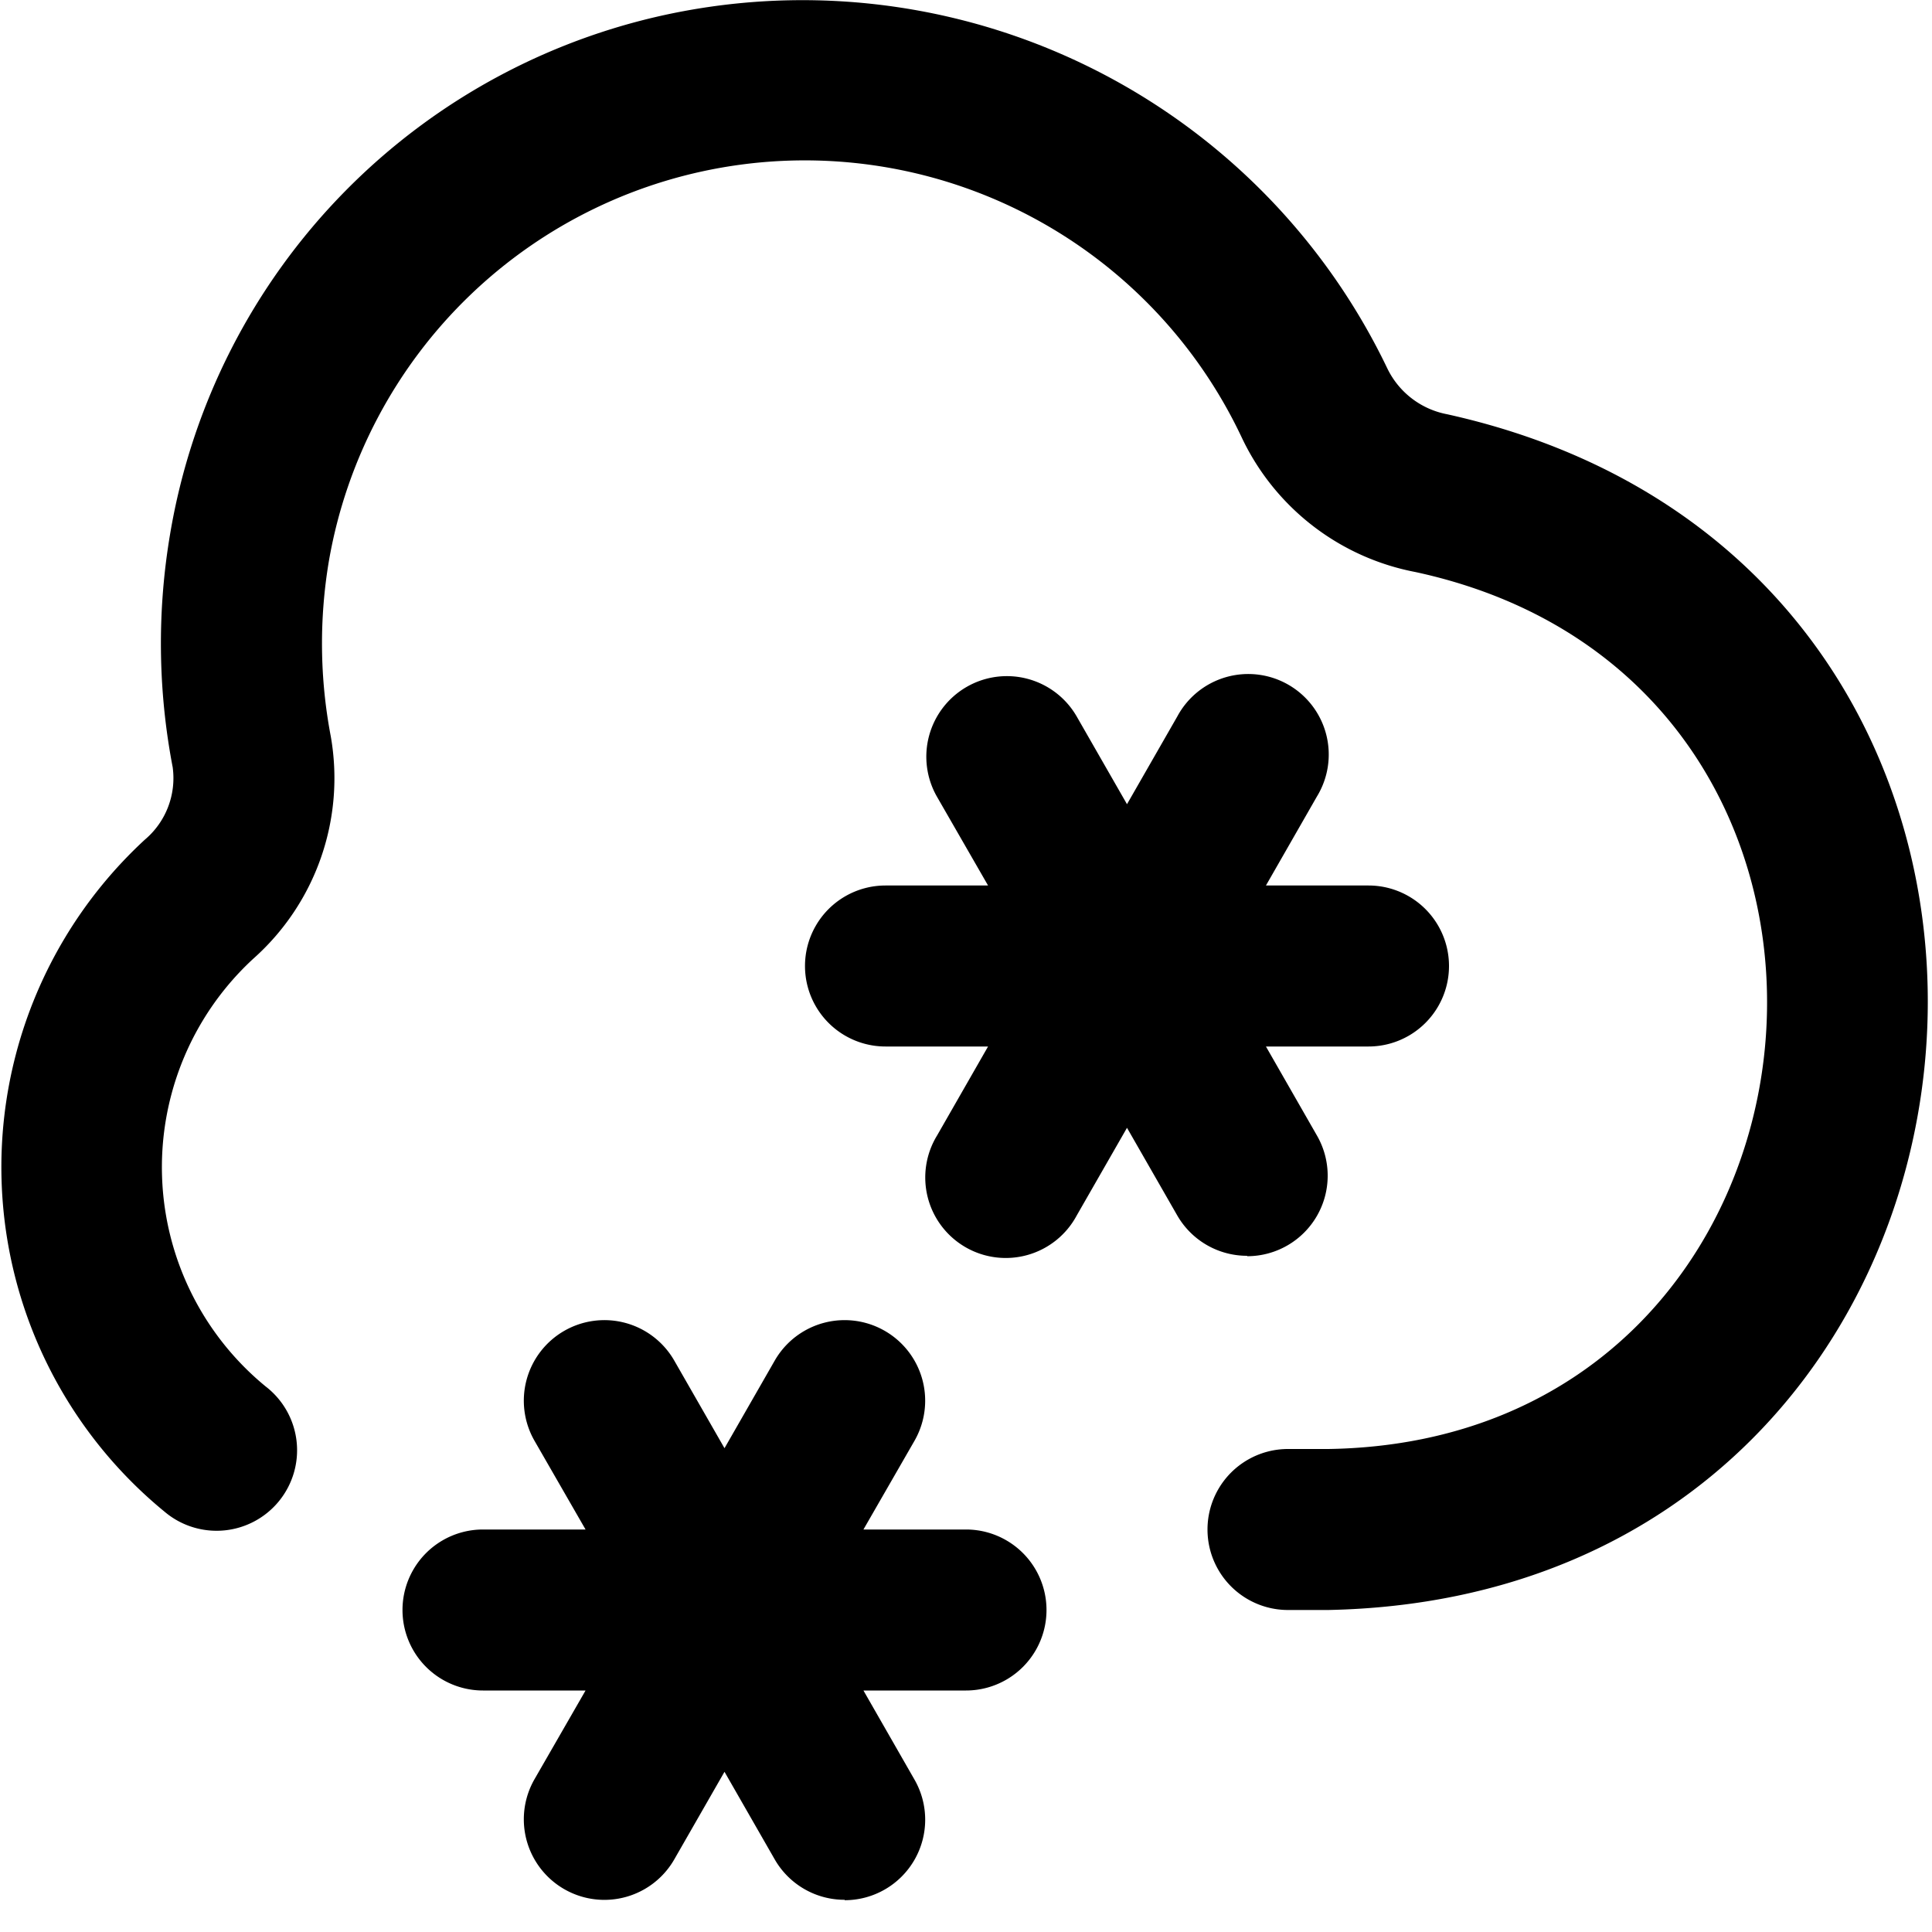 <?xml version="1.0" encoding="UTF-8"?>
<svg xmlns="http://www.w3.org/2000/svg" id="Layer_1" data-name="Layer 1" viewBox="0 0 24 24" width="512" height="512"><path d="M10.493,23.6a1,1,0,0,1-.868-.5L9,22.01,8.375,23.1a1,1,0,1,1-1.734-1L7.274,21H6a1,1,0,0,1,0-2H7.274L6.641,17.9a1,1,0,1,1,1.734-1L9,17.99l.625-1.09a1,1,0,1,1,1.734,1L10.726,19H12a1,1,0,0,1,0,2H10.726l.633,1.105a1,1,0,0,1-.866,1.5ZM16.5,20H16a1,1,0,0,1,0-2h.5c6.59-.1,7.509-9.506,1.083-10.894a3.011,3.011,0,0,1-2.158-1.672A6,6,0,0,0,4.086,6.967a6.159,6.159,0,0,0,.023,2.18,3,3,0,0,1-.962,2.762A3.522,3.522,0,0,0,3.3,17.223a1,1,0,1,1-1.258,1.554A5.533,5.533,0,0,1,1.8,10.43a1,1,0,0,0,.345-.9,8.146,8.146,0,0,1-.033-2.889A7.946,7.946,0,0,1,8.5.137a8.056,8.056,0,0,1,8.734,4.44,1.04,1.04,0,0,0,.743.569C26.759,7.092,25.505,19.818,16.5,20Zm-1.007-4.4a1,1,0,0,1-.868-.5L14,14.01l-.625,1.09a1,1,0,1,1-1.734-.995L12.274,13H11a1,1,0,0,1,0-2h1.274L11.641,9.9A1,1,0,1,1,13.375,8.9L14,9.99l.625-1.09a1,1,0,1,1,1.734.995L15.726,11H17a1,1,0,0,1,0,2H15.726l.633,1.105a1,1,0,0,1-.866,1.5Z"/></svg>

